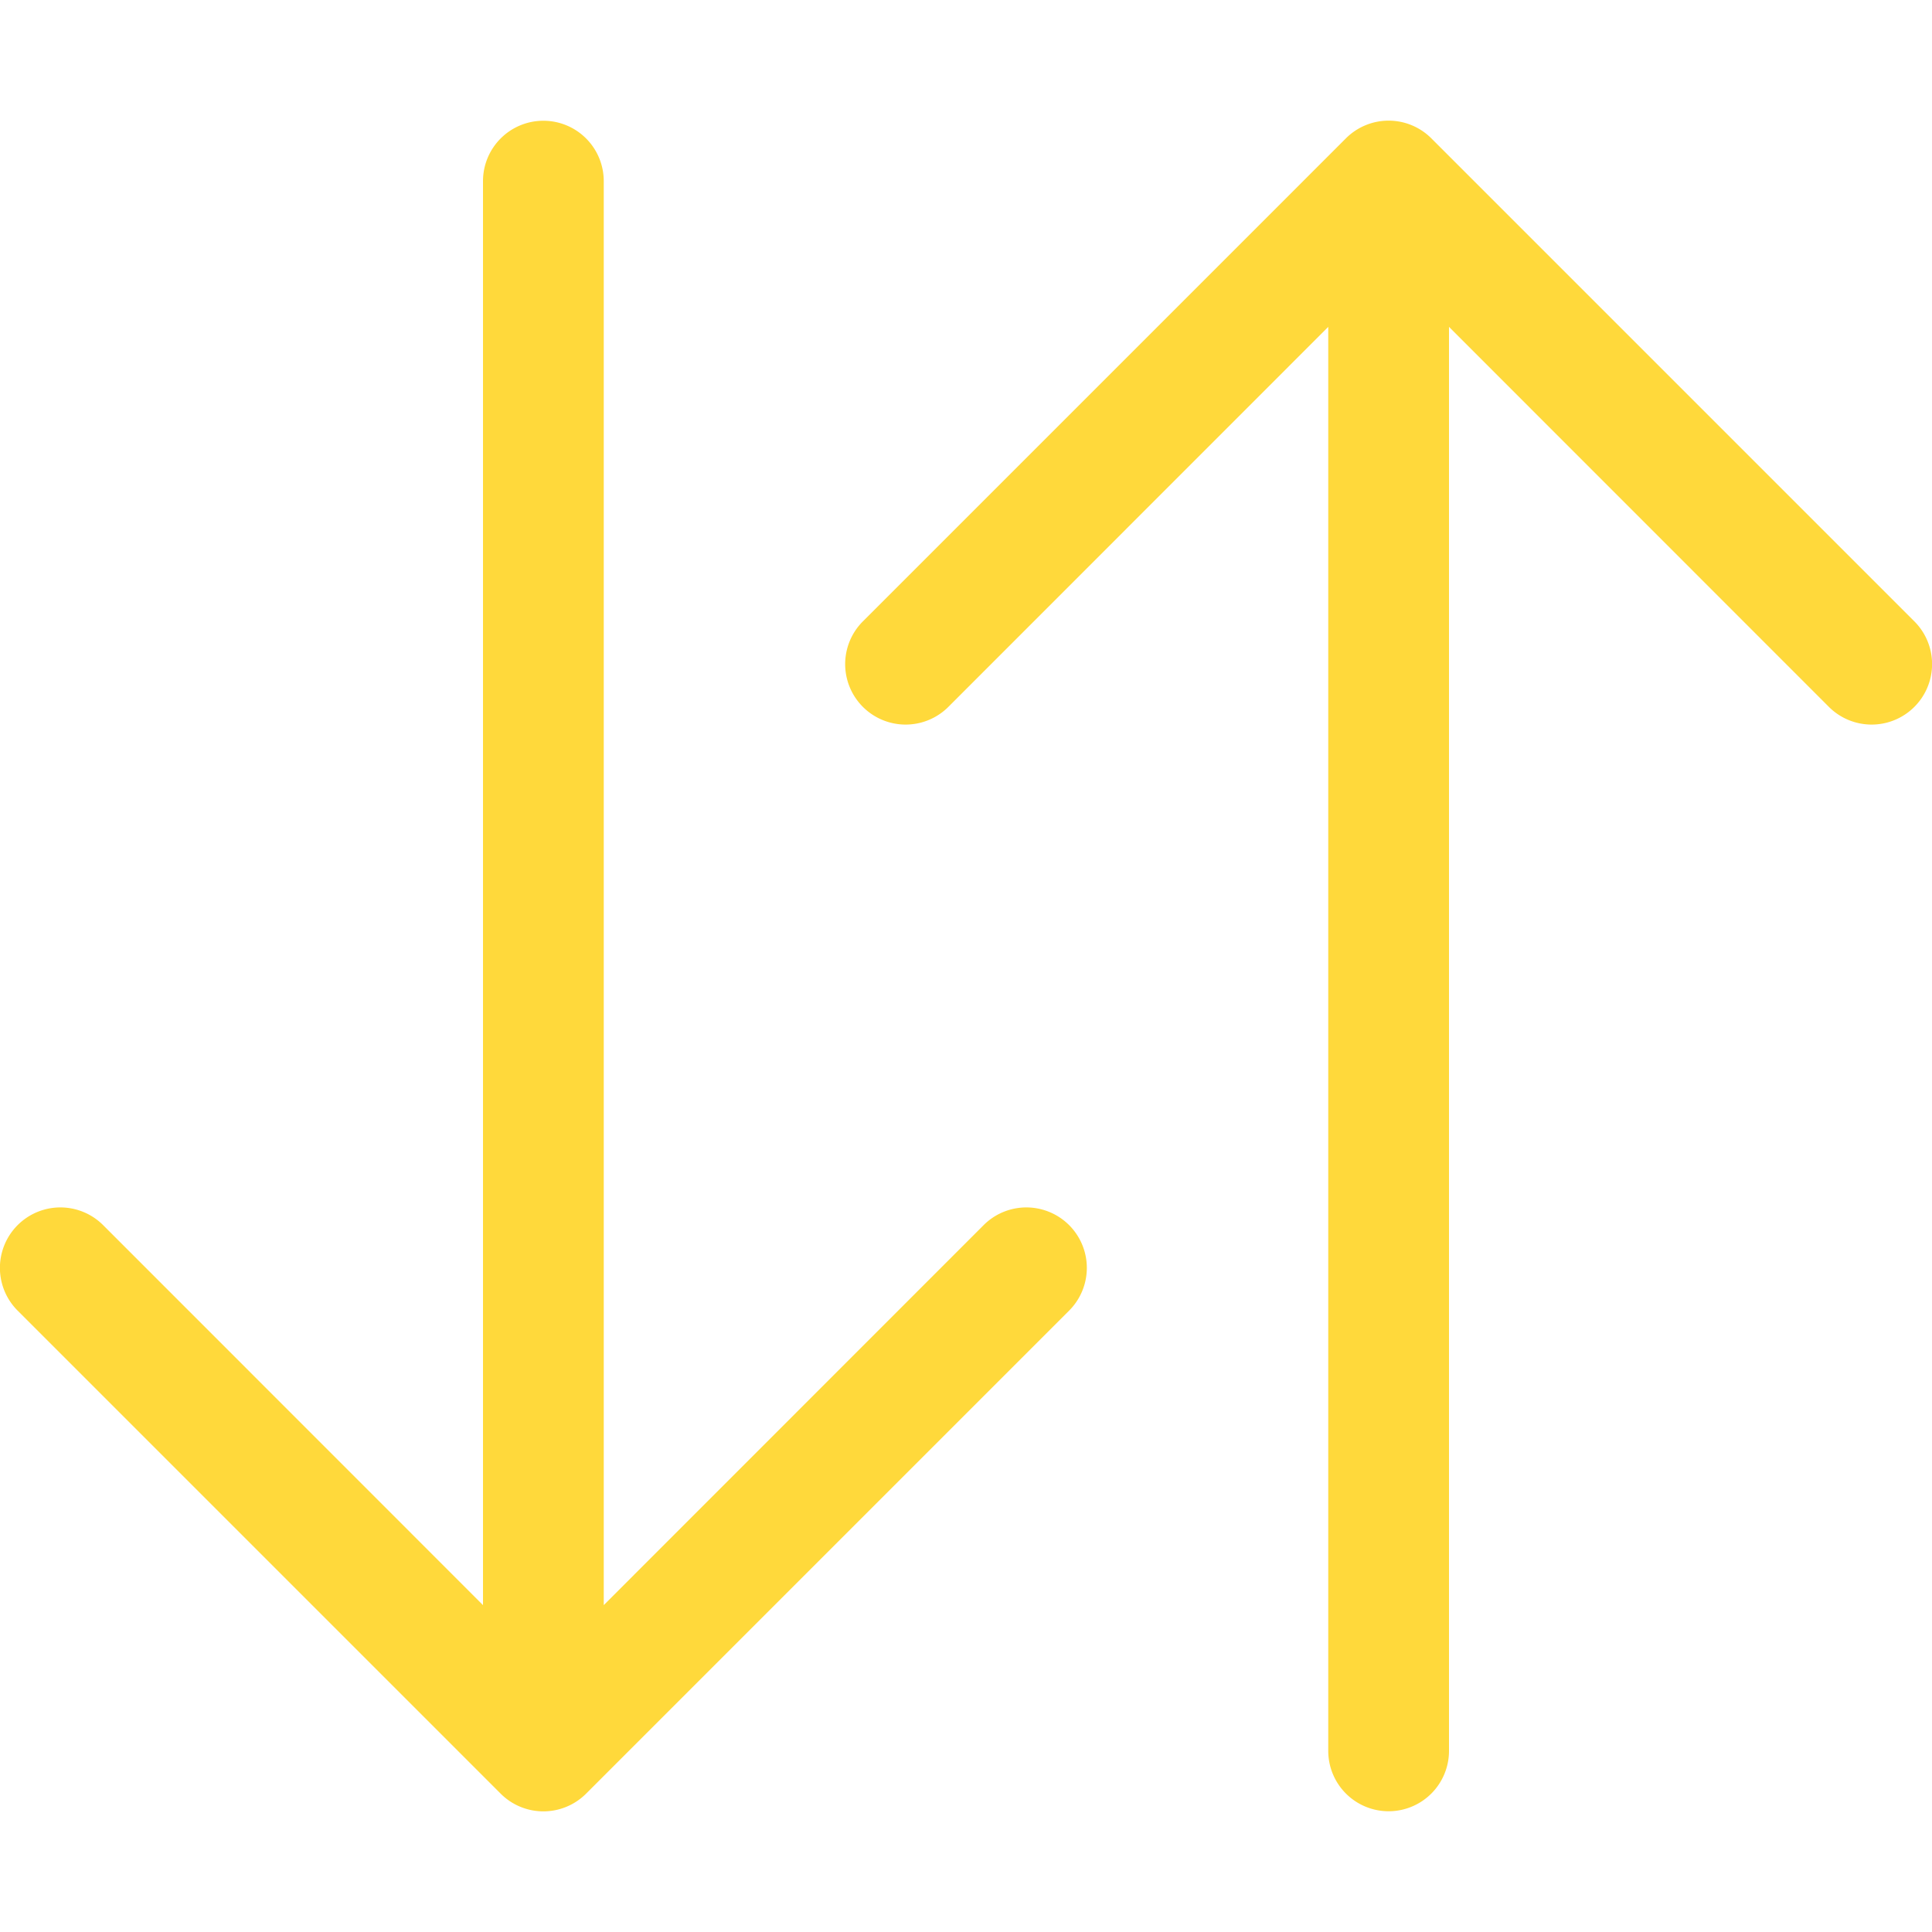 <svg xmlns="http://www.w3.org/2000/svg" width="16" height="16" fill="rgb(255, 217, 59)" class="bi bi-arrow-down-up" viewBox="0 0 16 16">
  <path fill-rule="evenodd" d="M11.5 15a.5.5 0 0 0 .5-.5V2.707l3.146 3.147a.5.5 0 0 0 .708-.708l-4-4a.5.5 0 0 0-.708 0l-4 4a.5.5 0 1 0 .708.708L11 2.707V14.5a.5.5 0 0 0 .5.5m-7-14a.5.5 0 0 1 .5.5v11.793l3.146-3.147a.5.5 0 0 1 .708.708l-4 4a.5.5 0 0 1-.708 0l-4-4a.5.5 0 0 1 .708-.708L4 13.293V1.5a.5.5 0 0 1 .5-.5"/>
</svg>